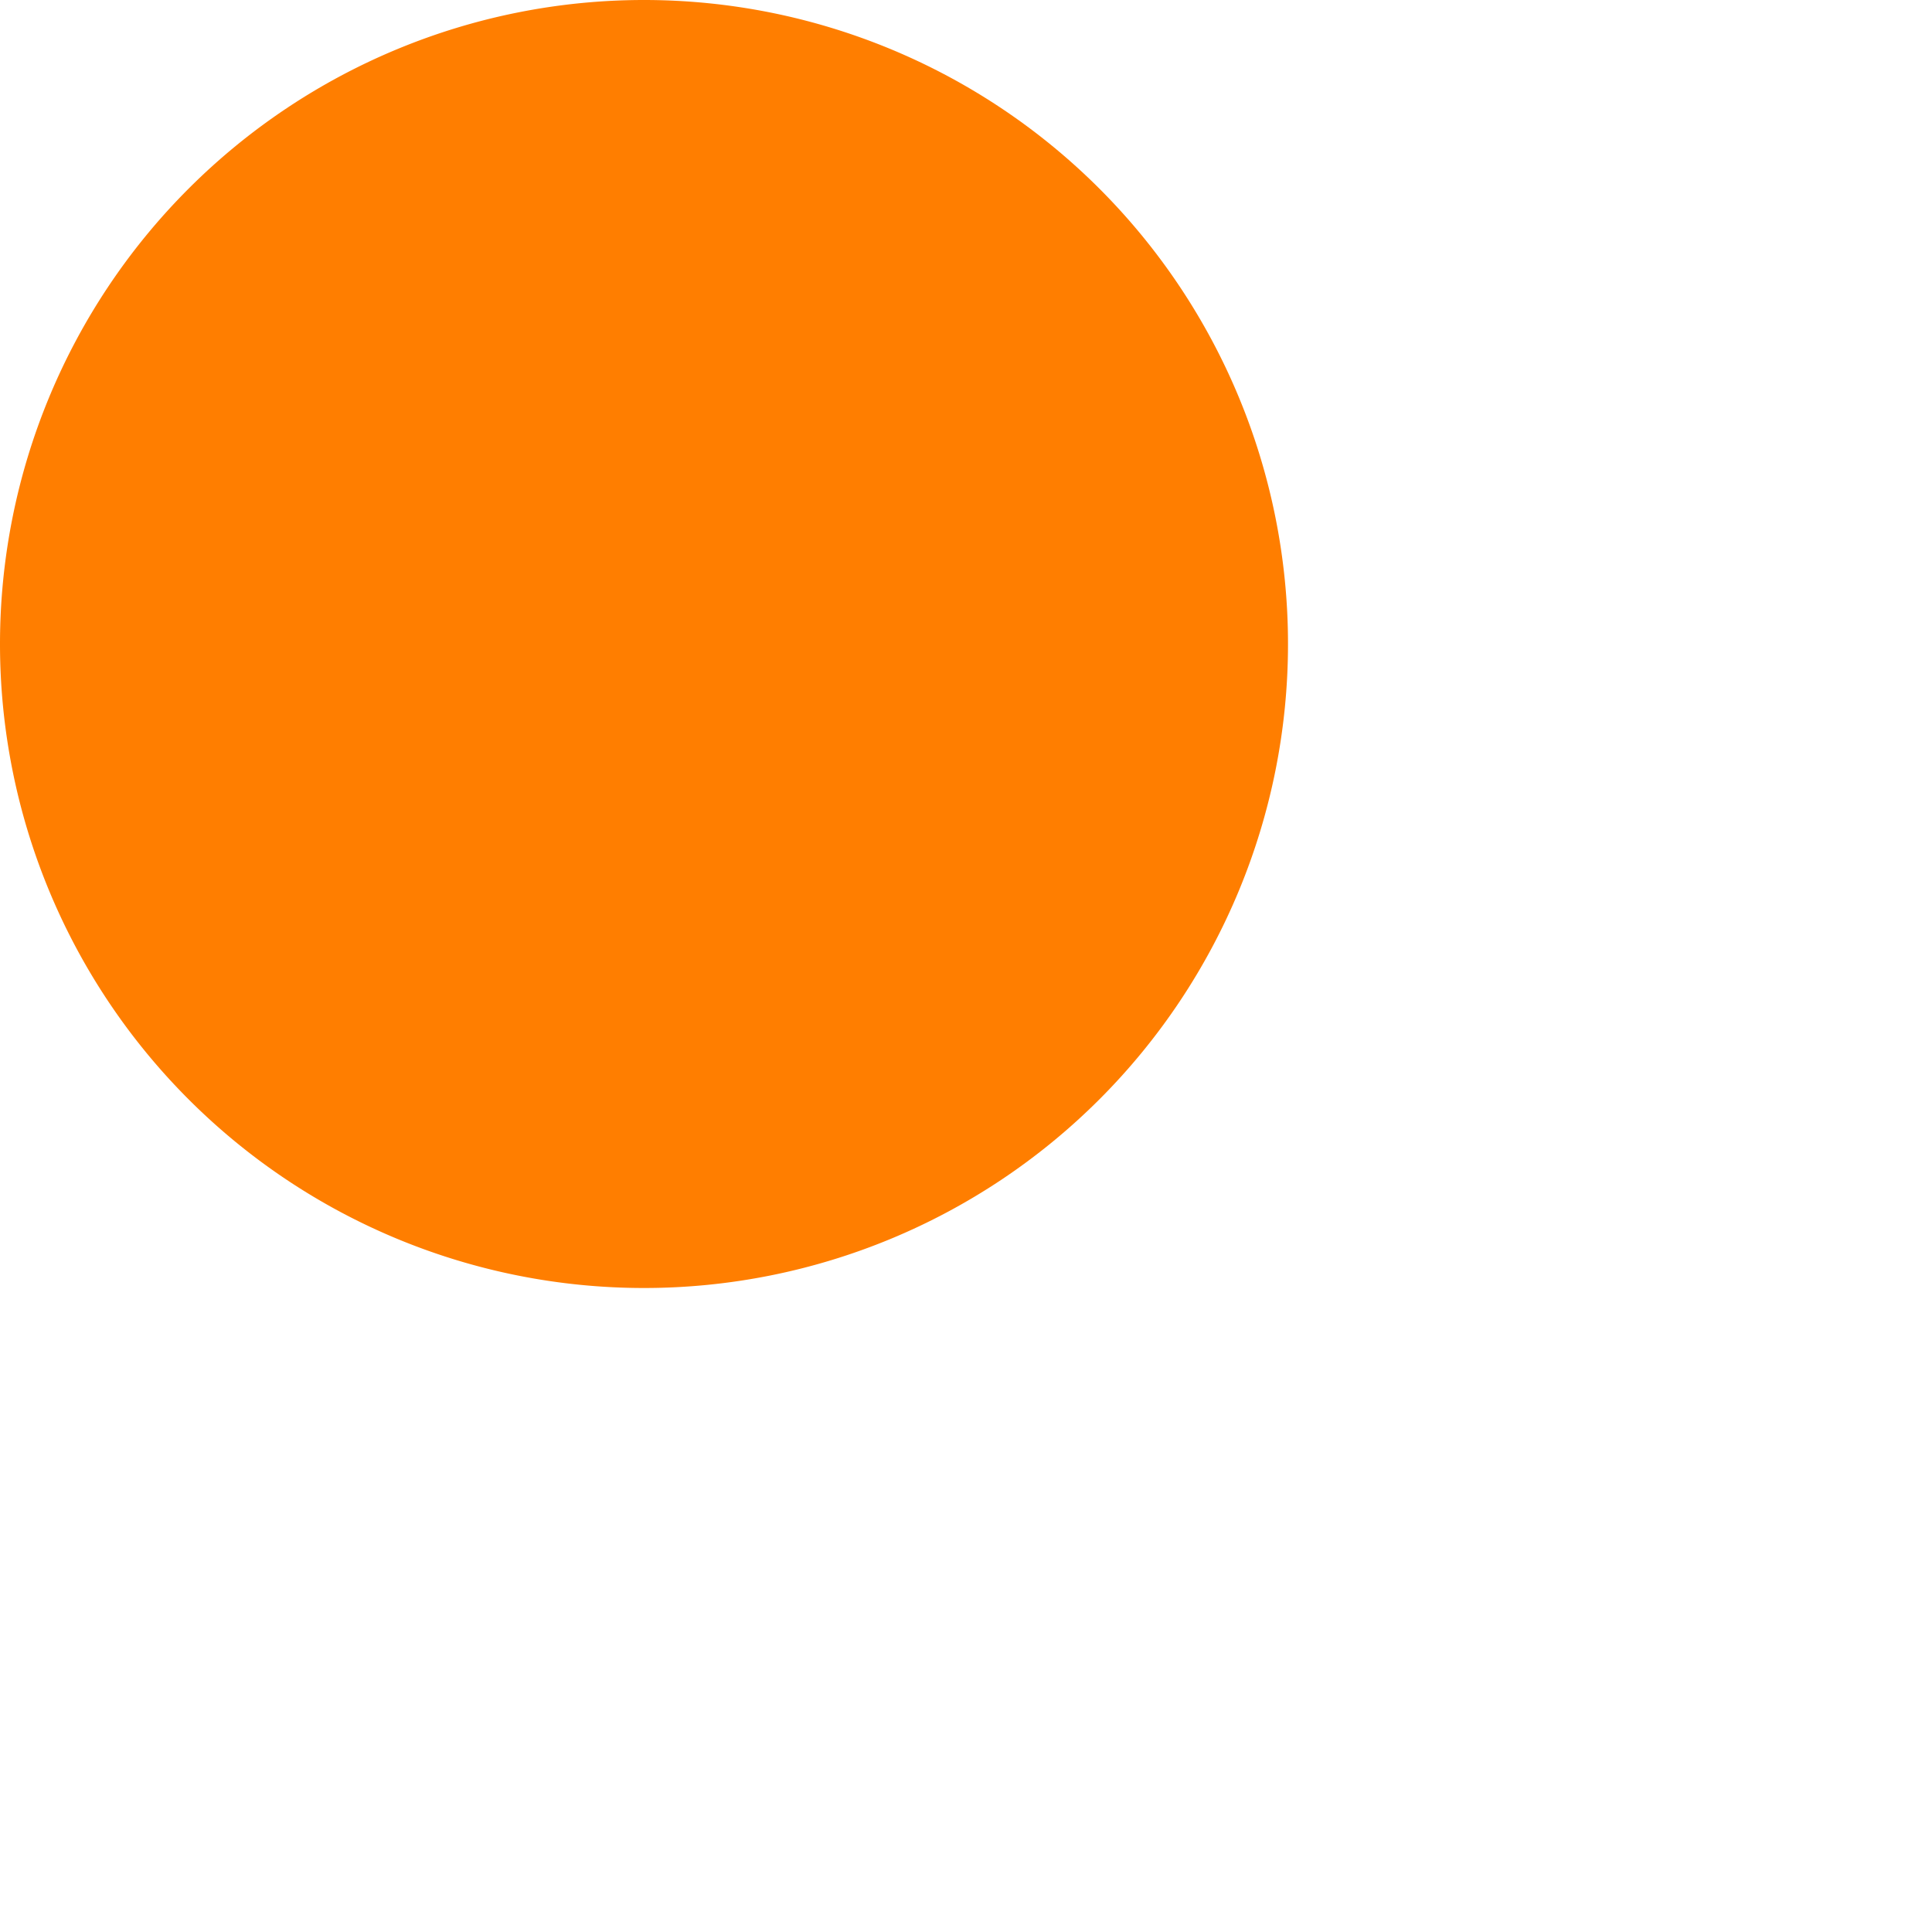 <?xml version="1.0" encoding="UTF-8" standalone="no"?>
<!DOCTYPE svg PUBLIC "-//W3C//DTD SVG 1.1//EN" "http://www.w3.org/Graphics/SVG/1.1/DTD/svg11.dtd">
<svg xmlns="http://www.w3.org/2000/svg" xmlns:xlink="http://www.w3.org/1999/xlink" viewBox="-0.001 -0.001 0.003 0.003" enable-background="new" shape-rendering="auto">
<defs>
<filter id="T">
  <feBlend mode="normal" in2="BackgroundImage" in="SourceGraphic"/>
</filter>
</defs>
<g>
<title>(Untitled) 1</title>
<defs>
<g id="L1">
<style type="text/css"><![CDATA[.C1{fill:#ff7e00;stroke:#ff7e00;stroke-width:0;stroke-antialiasing:true}]]></style>
<path class="C1" d="M-0.001 -0A0.001,0.001 0 0,0 0.001,-0A0.001,0.001 0 0,0 -0.001,-0z"/>
</g>
</defs>
</g>
<use xlink:href="#L1"/>
</svg>

